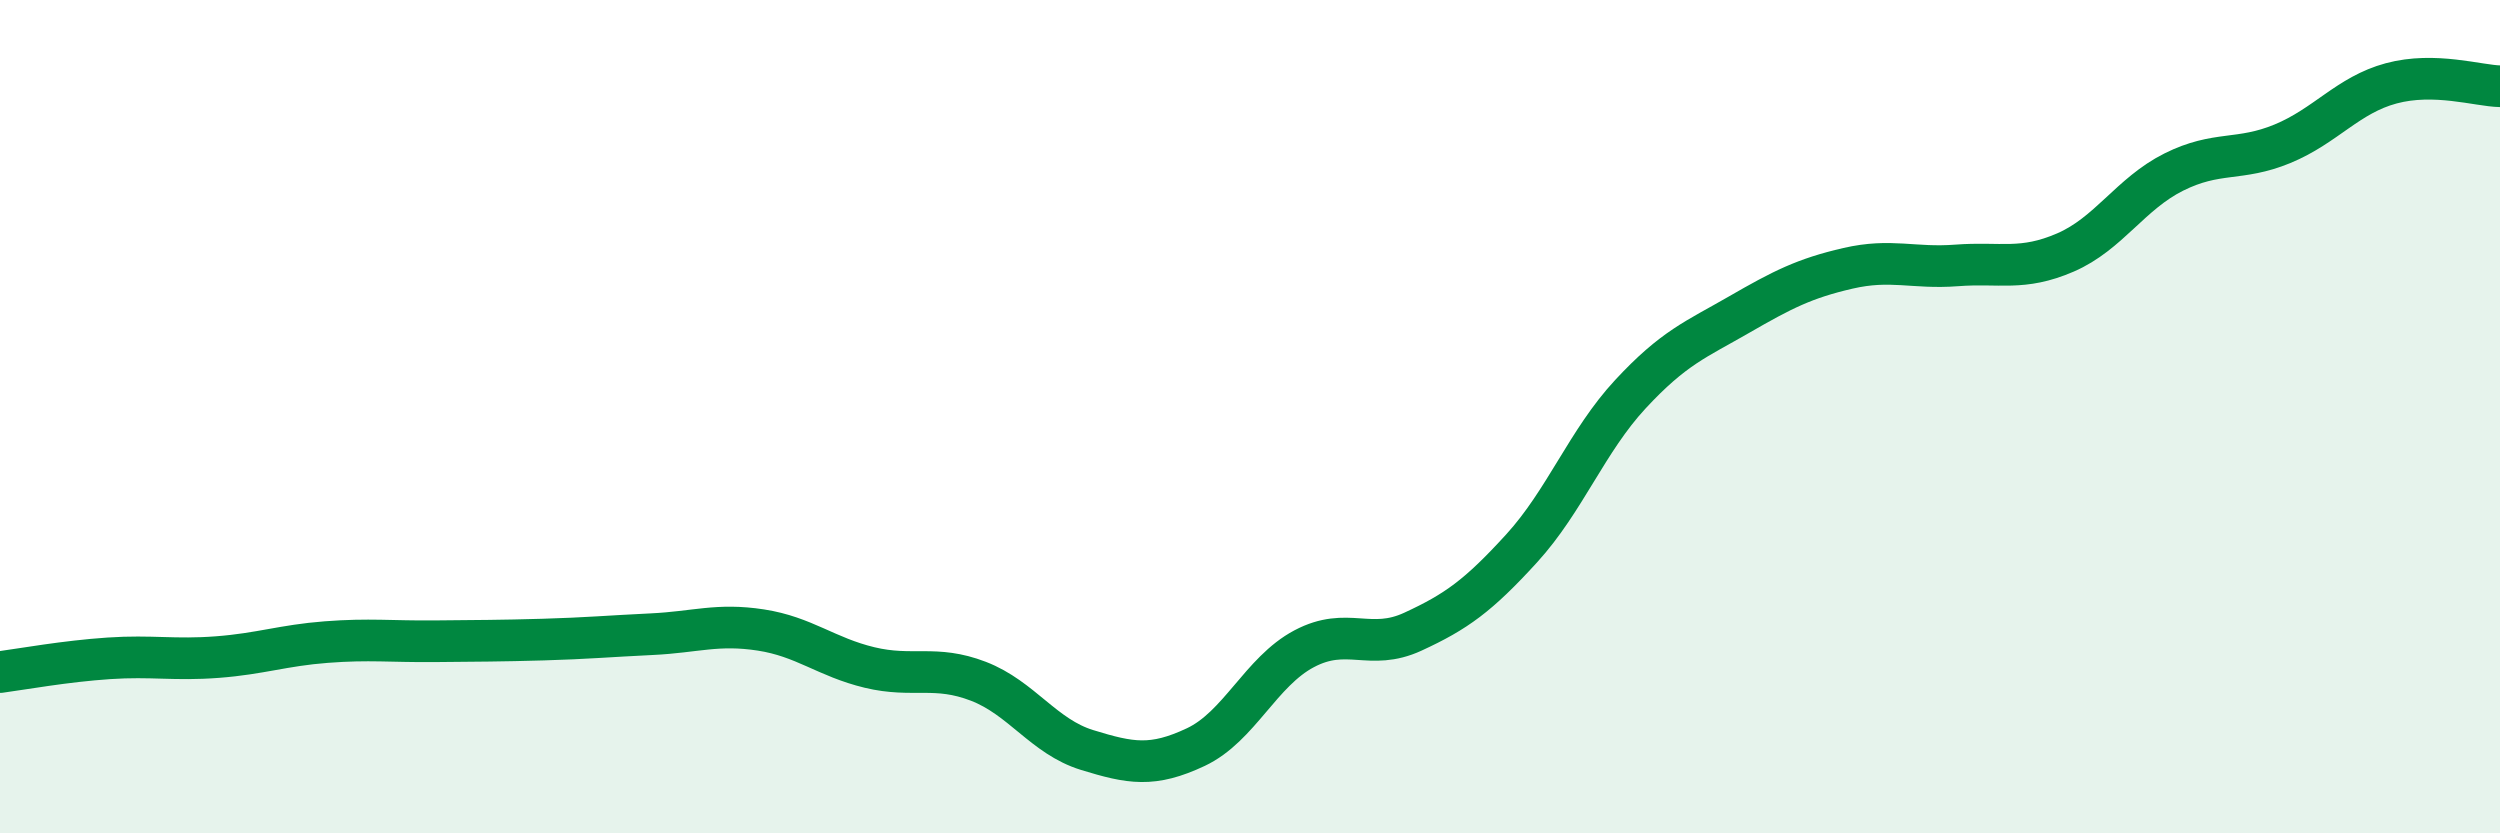 
    <svg width="60" height="20" viewBox="0 0 60 20" xmlns="http://www.w3.org/2000/svg">
      <path
        d="M 0,16.13 C 0.52,16.06 1.57,15.87 2.61,15.8 C 3.65,15.73 4.18,15.85 5.22,15.77 C 6.26,15.69 6.79,15.49 7.83,15.41 C 8.87,15.33 9.39,15.4 10.43,15.39 C 11.47,15.38 12,15.38 13.04,15.35 C 14.08,15.32 14.61,15.27 15.65,15.22 C 16.69,15.17 17.22,14.96 18.26,15.12 C 19.3,15.28 19.83,15.77 20.87,16.02 C 21.91,16.27 22.44,15.95 23.48,16.35 C 24.52,16.75 25.05,17.68 26.09,18 C 27.13,18.32 27.66,18.42 28.7,17.93 C 29.74,17.44 30.26,16.12 31.3,15.57 C 32.34,15.02 32.87,15.64 33.91,15.16 C 34.95,14.68 35.48,14.3 36.52,13.16 C 37.56,12.02 38.09,10.58 39.13,9.46 C 40.17,8.34 40.7,8.15 41.74,7.55 C 42.78,6.95 43.31,6.68 44.35,6.44 C 45.39,6.2 45.92,6.45 46.96,6.37 C 48,6.29 48.53,6.51 49.57,6.06 C 50.61,5.61 51.13,4.65 52.17,4.13 C 53.21,3.61 53.74,3.88 54.78,3.45 C 55.82,3.02 56.35,2.28 57.39,2 C 58.43,1.72 59.48,2.06 60,2.07L60 20L0 20Z"
        fill="#008740"
        opacity="0.1"
        stroke-linecap="round"
        stroke-linejoin="round"
      />
      <path
        d="M 0,16.13 C 0.52,16.06 1.57,15.87 2.61,15.8 C 3.65,15.73 4.18,15.85 5.22,15.77 C 6.26,15.69 6.79,15.49 7.83,15.41 C 8.87,15.33 9.39,15.4 10.43,15.39 C 11.47,15.38 12,15.38 13.04,15.35 C 14.08,15.32 14.61,15.27 15.65,15.22 C 16.69,15.17 17.22,14.96 18.26,15.12 C 19.3,15.28 19.83,15.77 20.87,16.02 C 21.91,16.27 22.44,15.95 23.48,16.35 C 24.52,16.75 25.05,17.68 26.09,18 C 27.13,18.32 27.66,18.42 28.7,17.93 C 29.74,17.44 30.26,16.12 31.3,15.57 C 32.34,15.02 32.87,15.64 33.91,15.16 C 34.95,14.68 35.48,14.3 36.52,13.16 C 37.56,12.02 38.09,10.58 39.13,9.46 C 40.17,8.34 40.7,8.15 41.74,7.55 C 42.78,6.95 43.31,6.68 44.35,6.44 C 45.39,6.2 45.92,6.45 46.96,6.37 C 48,6.29 48.53,6.51 49.57,6.06 C 50.61,5.61 51.13,4.65 52.17,4.13 C 53.21,3.61 53.74,3.88 54.78,3.45 C 55.82,3.02 56.35,2.28 57.39,2 C 58.43,1.72 59.48,2.06 60,2.07"
        stroke="#008740"
        stroke-width="1"
        fill="none"
        stroke-linecap="round"
        stroke-linejoin="round"
      />
    </svg>
  
